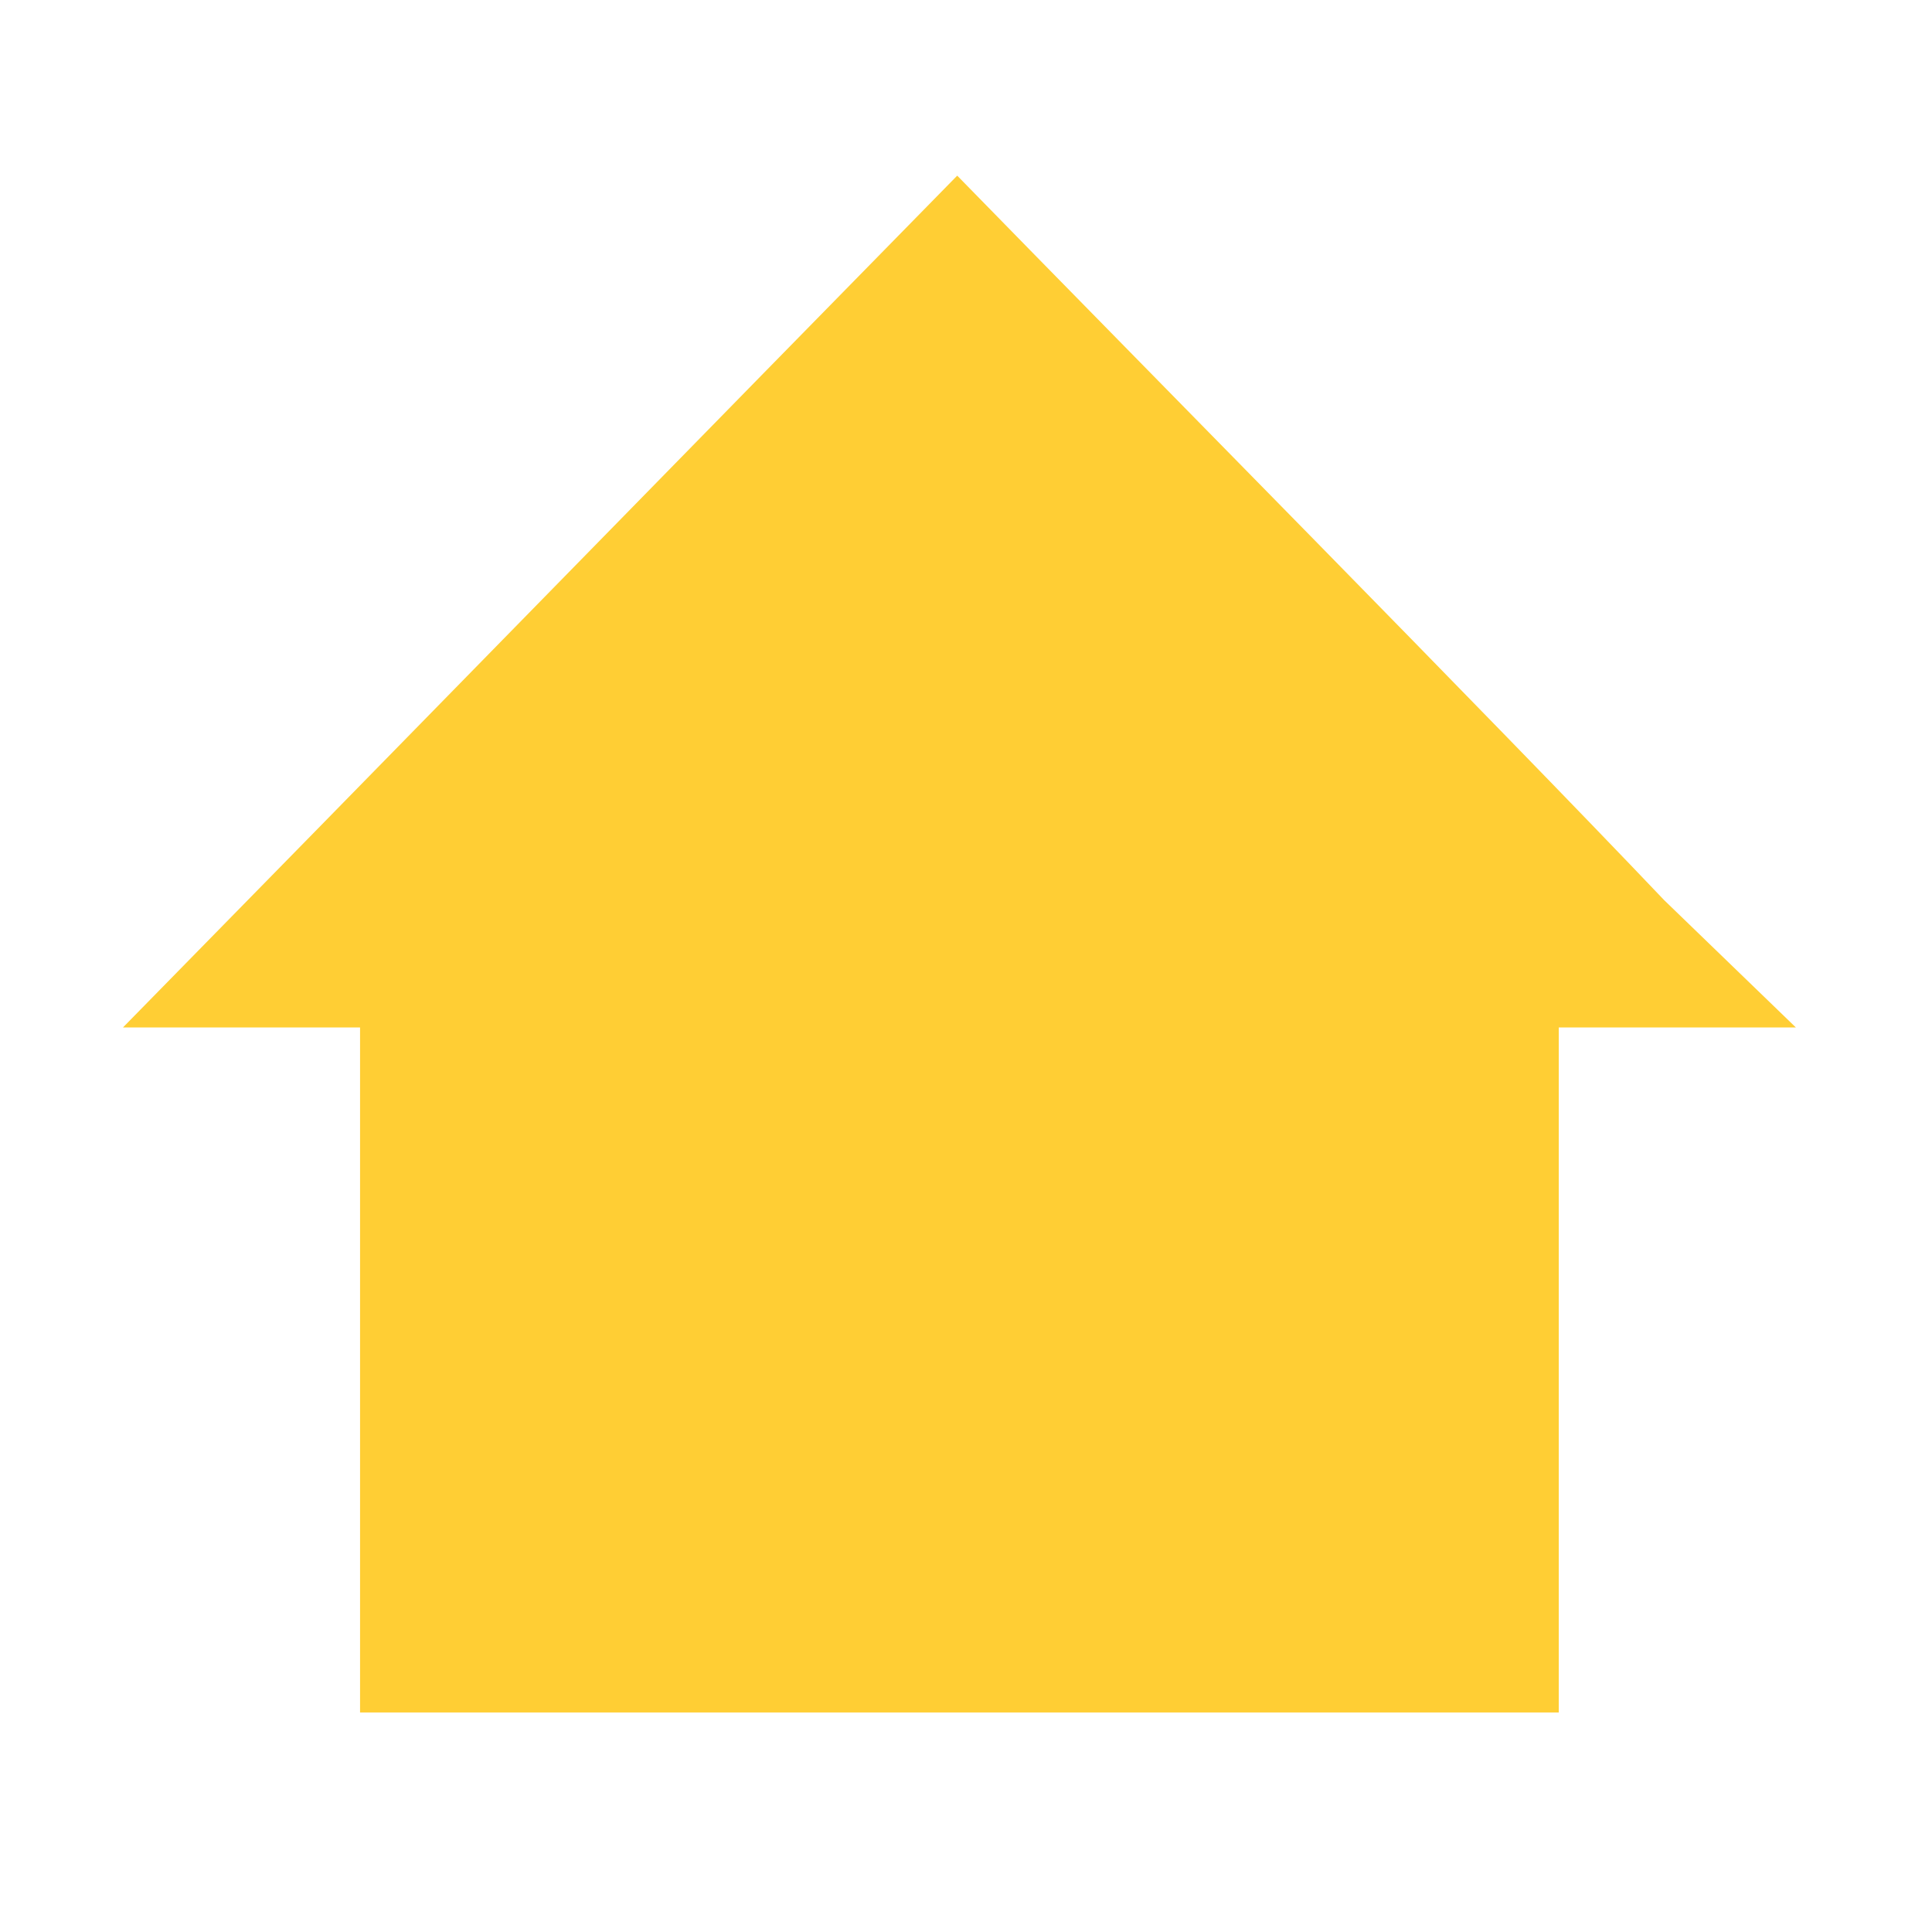 <?xml version="1.0" encoding="utf-8"?>
<!-- Generator: Adobe Illustrator 24.2.1, SVG Export Plug-In . SVG Version: 6.00 Build 0)  -->
<svg version="1.1" id="home-icon" xmlns="http://www.w3.org/2000/svg" xmlns:xlink="http://www.w3.org/1999/xlink" x="0px" y="0px"
	 viewBox="0 0 44 44" style="enable-background:new 0 0 44 44;" xml:space="preserve">
<style type="text/css">
	.st0{fill:#FFCE34;}
</style>
<g>
	<path class="st0" d="M37.9,20.5C34,16.4,25.8,8.1,21.8,4c-5.3,5.4-13.7,14-19,19.4h5.4V39h27.3V23.4h5.4L37.9,20.5z"/>
</g>
</svg>
